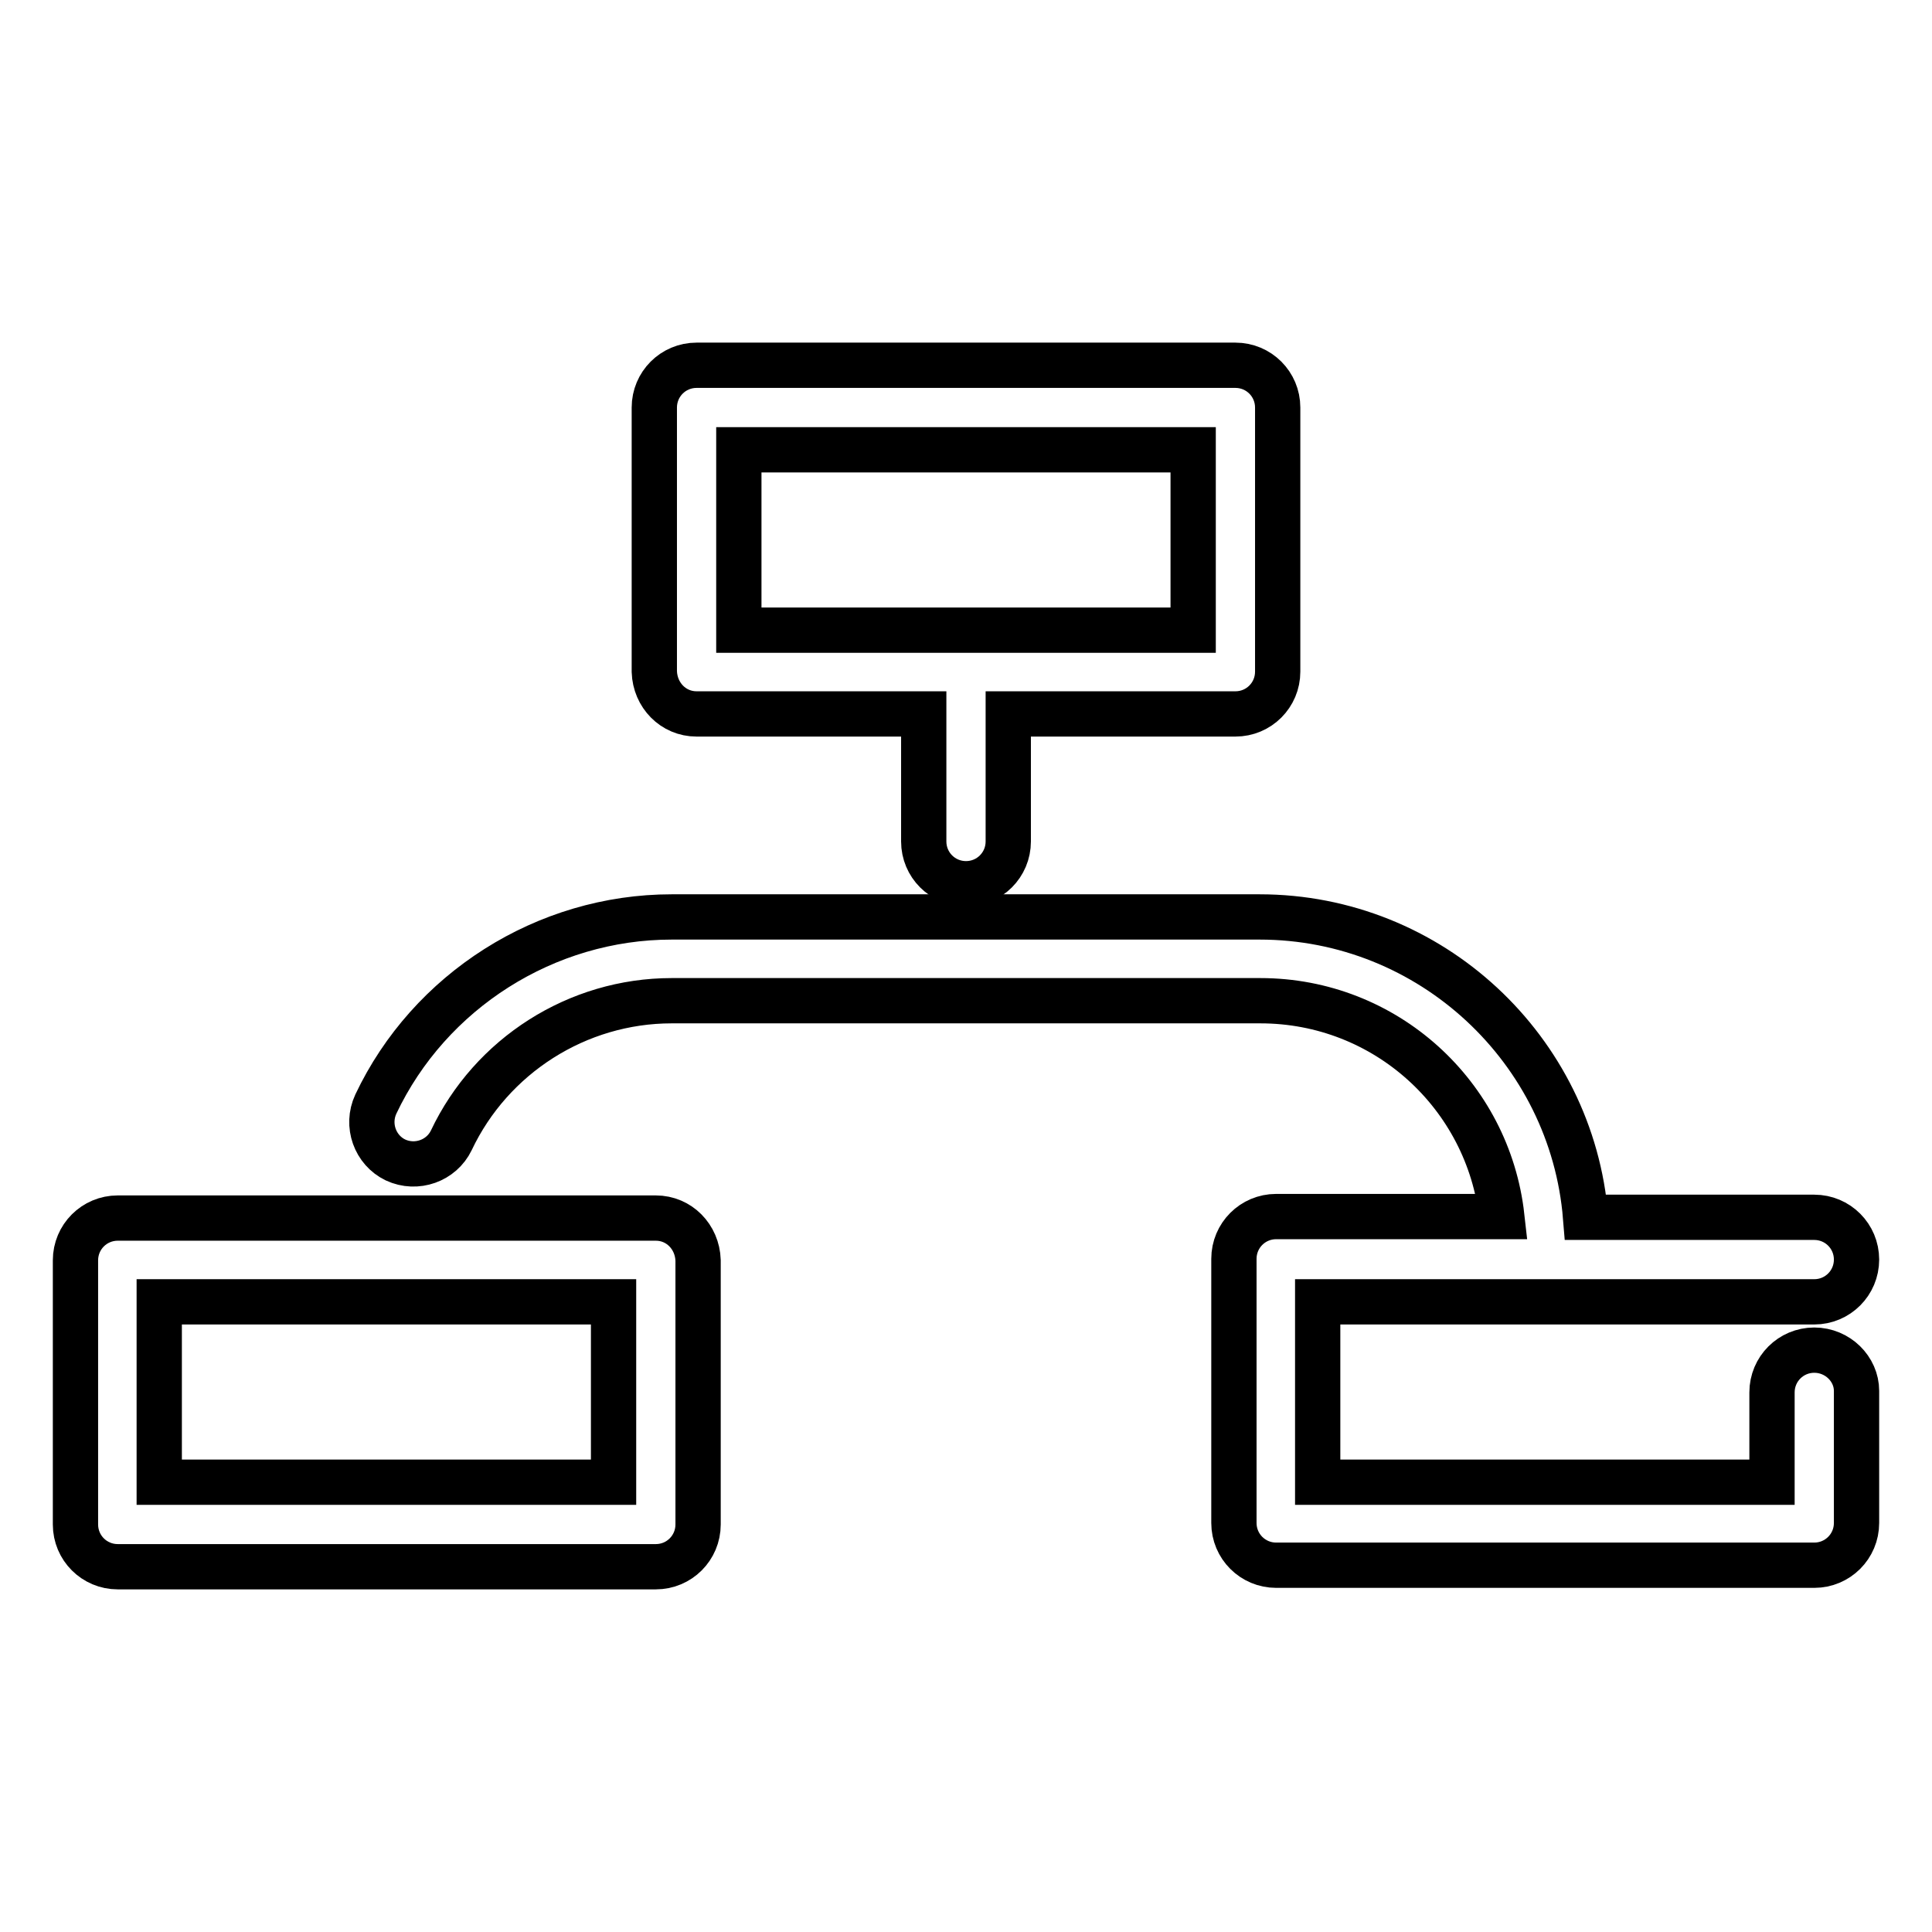 <?xml version="1.0" encoding="utf-8"?>
<!-- Svg Vector Icons : http://www.onlinewebfonts.com/icon -->
<!DOCTYPE svg PUBLIC "-//W3C//DTD SVG 1.1//EN" "http://www.w3.org/Graphics/SVG/1.1/DTD/svg11.dtd">
<svg version="1.1" xmlns="http://www.w3.org/2000/svg" xmlns:xlink="http://www.w3.org/1999/xlink" x="0px" y="0px" viewBox="0 0 256 256" enable-background="new 0 0 256 256" xml:space="preserve">
<g><g><g><path stroke-width="6" fill-opacity="0" stroke="#000000"  d="M92.3,94.6h30.1v16.9c0,3.1,2.5,5.6,5.6,5.6c3.1,0,5.6-2.5,5.6-5.6V94.6h30.1c3.1,0,5.6-2.5,5.6-5.6v-35c0-3.1-2.5-5.6-5.6-5.6H92.3c-3.1,0-5.6,2.5-5.6,5.6v35C86.8,92.1,89.2,94.6,92.3,94.6z M97.9,59.6h60.2v23.9H97.9V59.6z"/><path stroke-width="6" fill-opacity="0" stroke="#000000"  d="M86.9,161.4H15.6c-3.1,0-5.6,2.5-5.6,5.6v35c0,3.1,2.5,5.6,5.6,5.6h71.3c3.1,0,5.6-2.5,5.6-5.6v-35C92.4,163.9,90,161.4,86.9,161.4z M81.3,196.4H21.1v-23.9h60.2L81.3,196.4L81.3,196.4z"/><path stroke-width="6" fill-opacity="0" stroke="#000000"  d="M240.4,178.9c-3.1,0-5.6,2.5-5.6,5.6v11.9h-60.2v-23.9h65.8c3.1,0,5.6-2.5,5.6-5.6c0-3.1-2.5-5.6-5.6-5.6h-30.3c-1.8-22.2-20.5-39.8-43.2-39.8H89c-16.7,0-32.1,9.8-39.2,24.8c-1.3,2.8-0.1,6.1,2.6,7.4c2.8,1.3,6.1,0.1,7.4-2.6c5.3-11.2,16.7-18.5,29.2-18.5h78c16.6,0,30.2,12.5,32,28.6h-29.9c-3.1,0-5.6,2.5-5.6,5.6v35c0,3.1,2.5,5.6,5.6,5.6h71.3c3.1,0,5.6-2.5,5.6-5.6v-17.5C246,181.4,243.5,178.9,240.4,178.9z"/></g><g></g><g></g><g></g><g></g><g></g><g></g><g></g><g></g><g></g><g></g><g></g><g></g><g></g><g></g><g></g></g></g>
</svg>